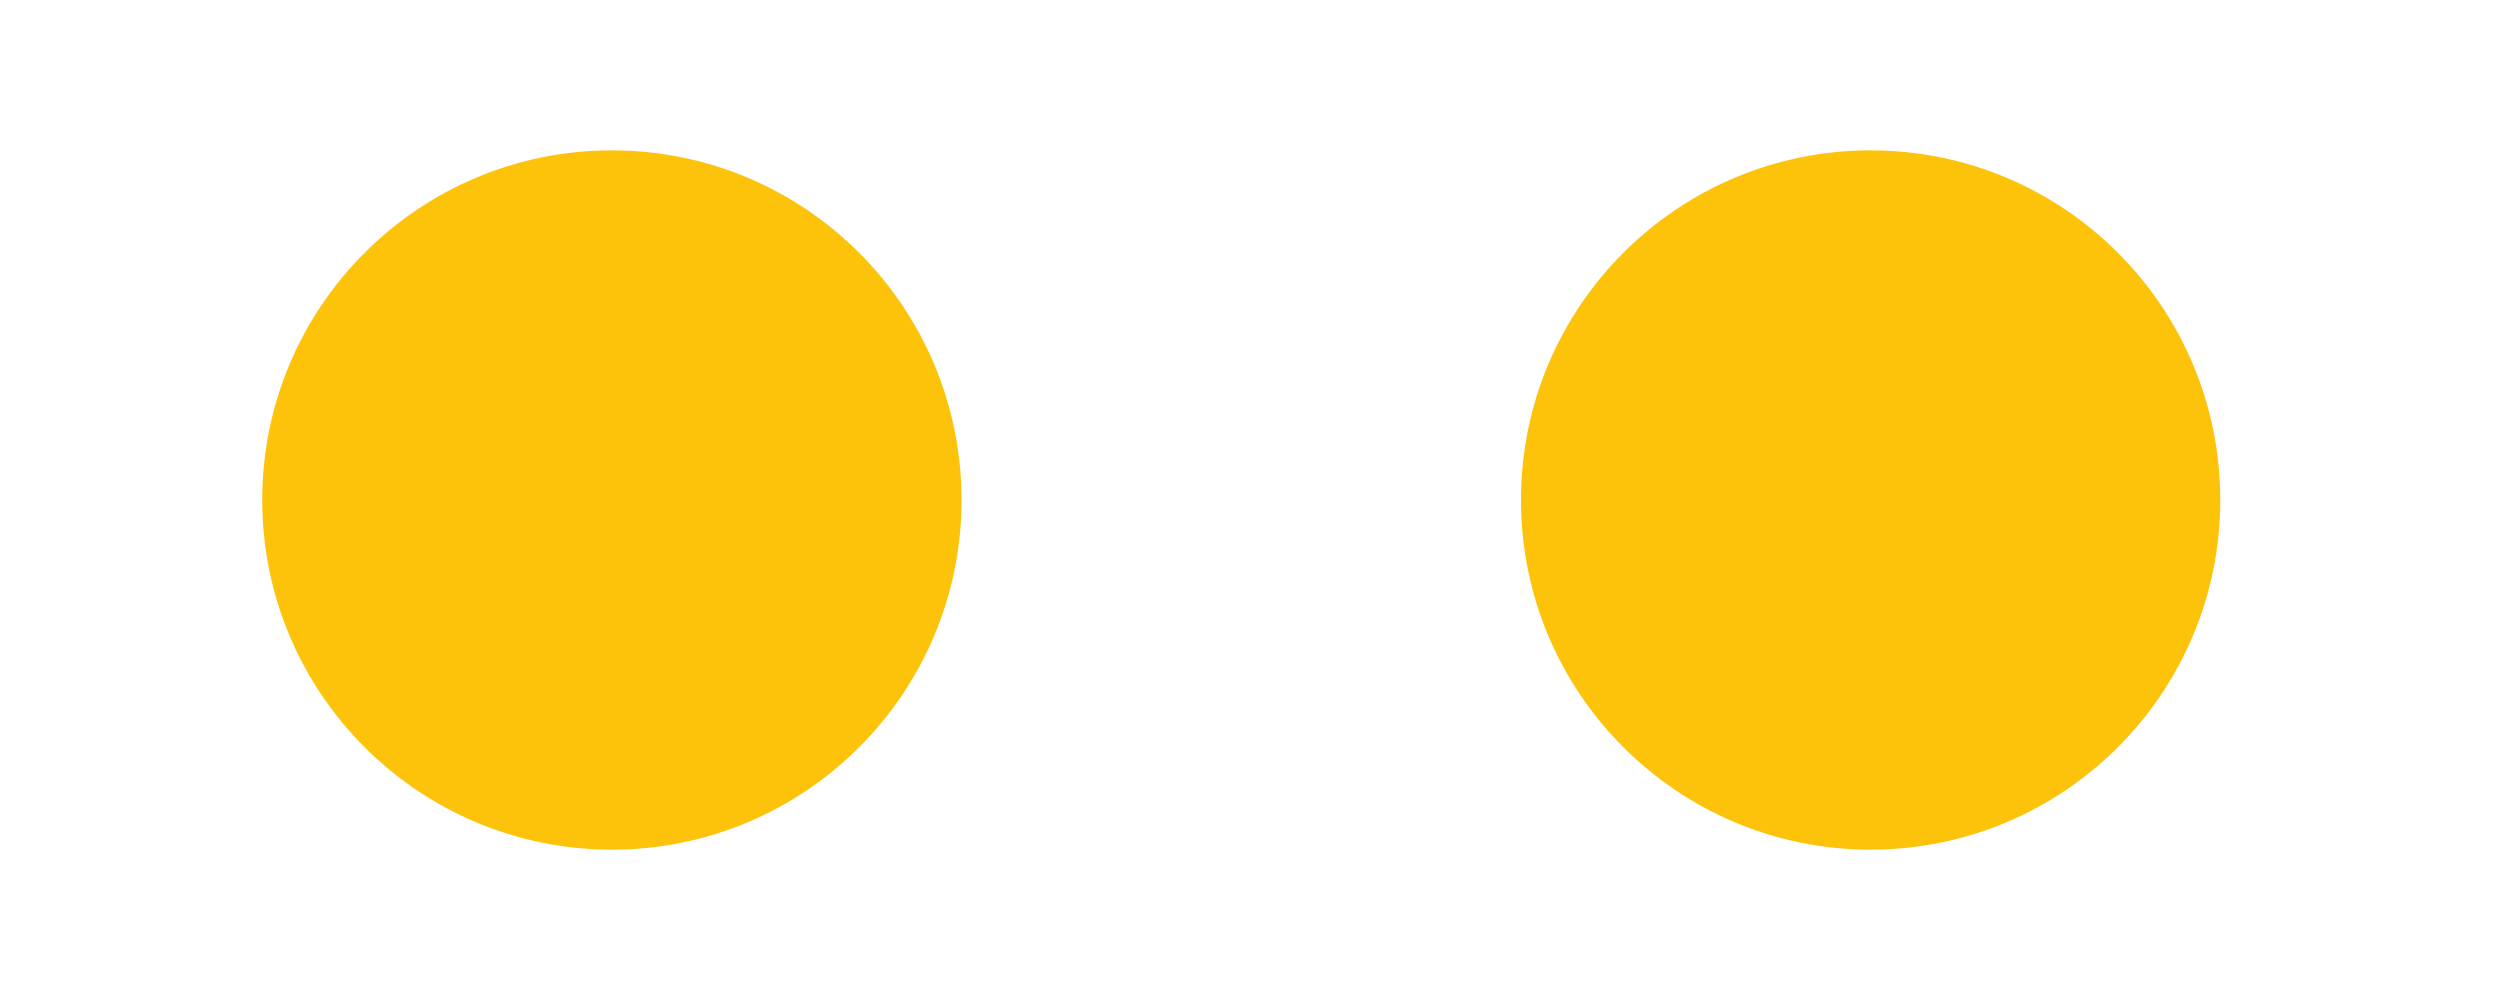 <?xml version="1.0" encoding="utf-8"?>
<svg version="1.1" xmlns="http://www.w3.org/2000/svg" x="0px" y="0px"
     viewBox="0 0 17.875 7.062" enable-background="new 0 0 17.875 7.062" xml:space="preserve">
<circle fill="#FDC30B" cx="4.375" cy="3.575" r="2.5"/>
    <circle fill="#FDC30B" cx="13.375" cy="3.575" r="2.5"/>
</svg>


